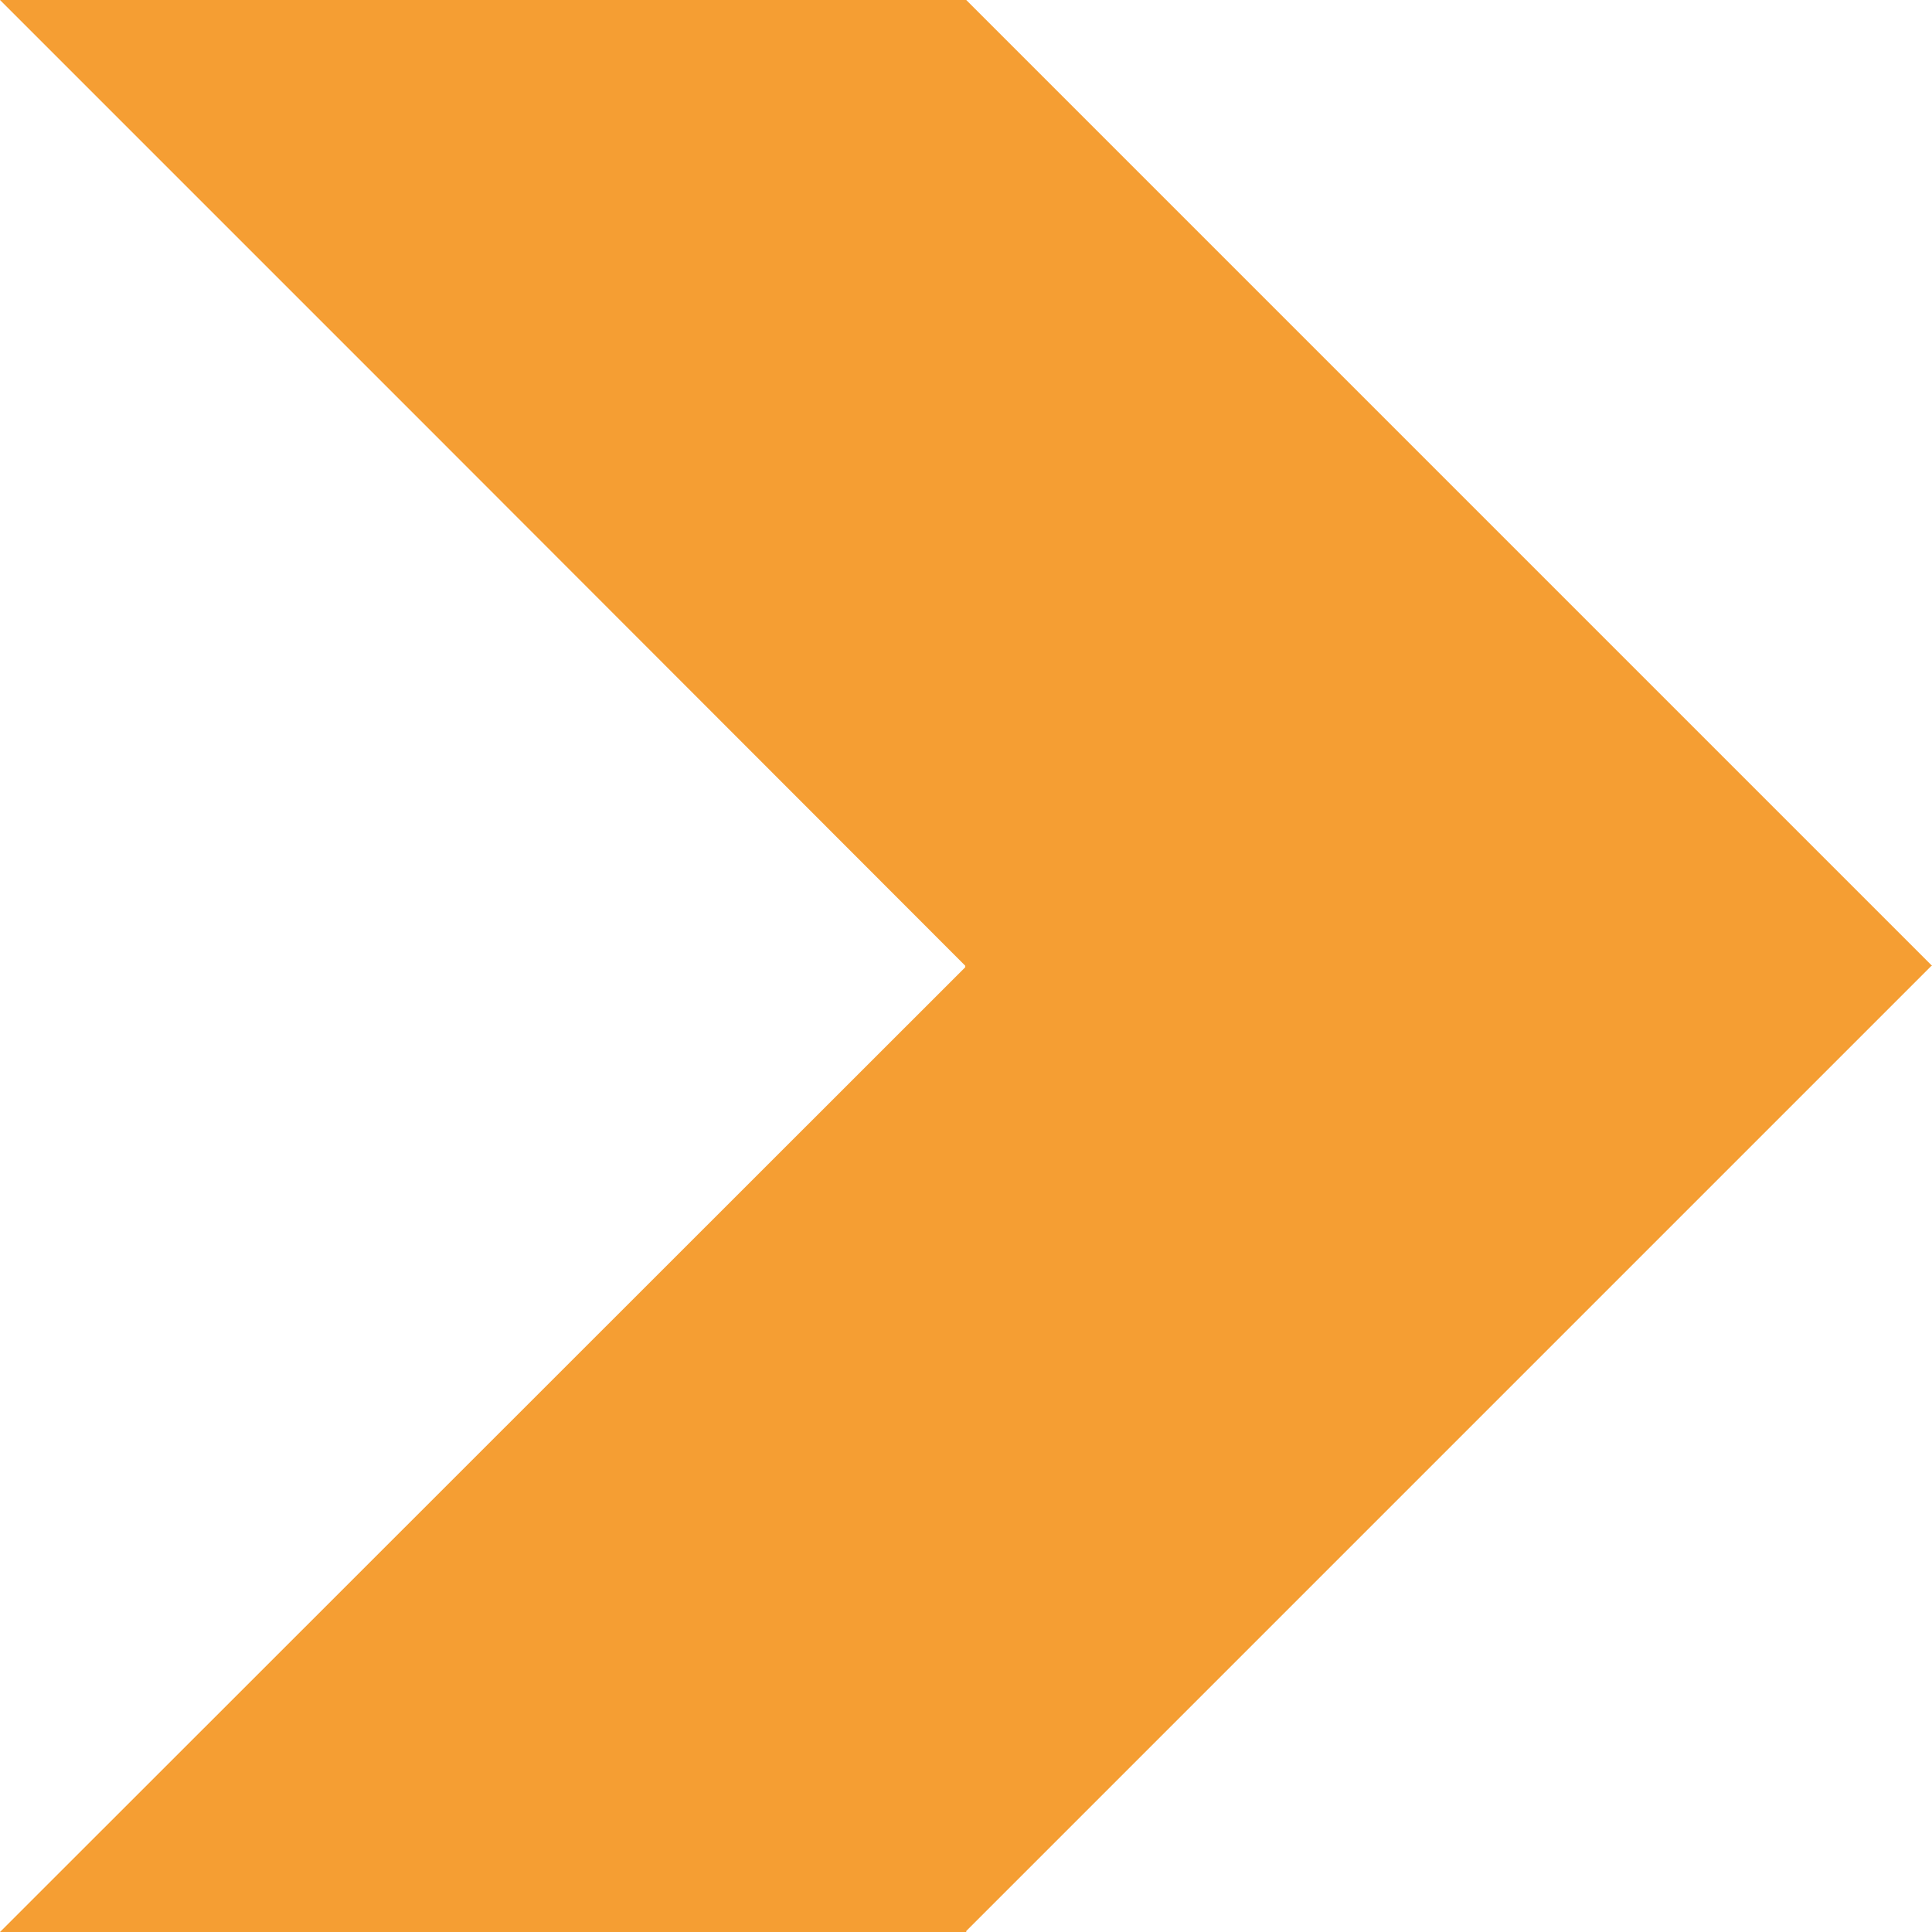 <?xml version="1.0" encoding="UTF-8"?>
<svg xmlns="http://www.w3.org/2000/svg" id="Capa_1" data-name="Capa 1" viewBox="0 0 39.13 39.13">
  <defs>
    <style>
      .cls-1 {
        fill: #f59e33;
        stroke-width: 0px;
      }
    </style>
  </defs>
  <path class="cls-1" d="M39.13,19.56L19.57,0H0l9.03,9.03h0s10.52,10.53,10.52,10.53h0v19.57l19.56-19.56ZM19.57,39.13v-19.56S0,39.13,0,39.13h19.57Z"></path>
</svg>

